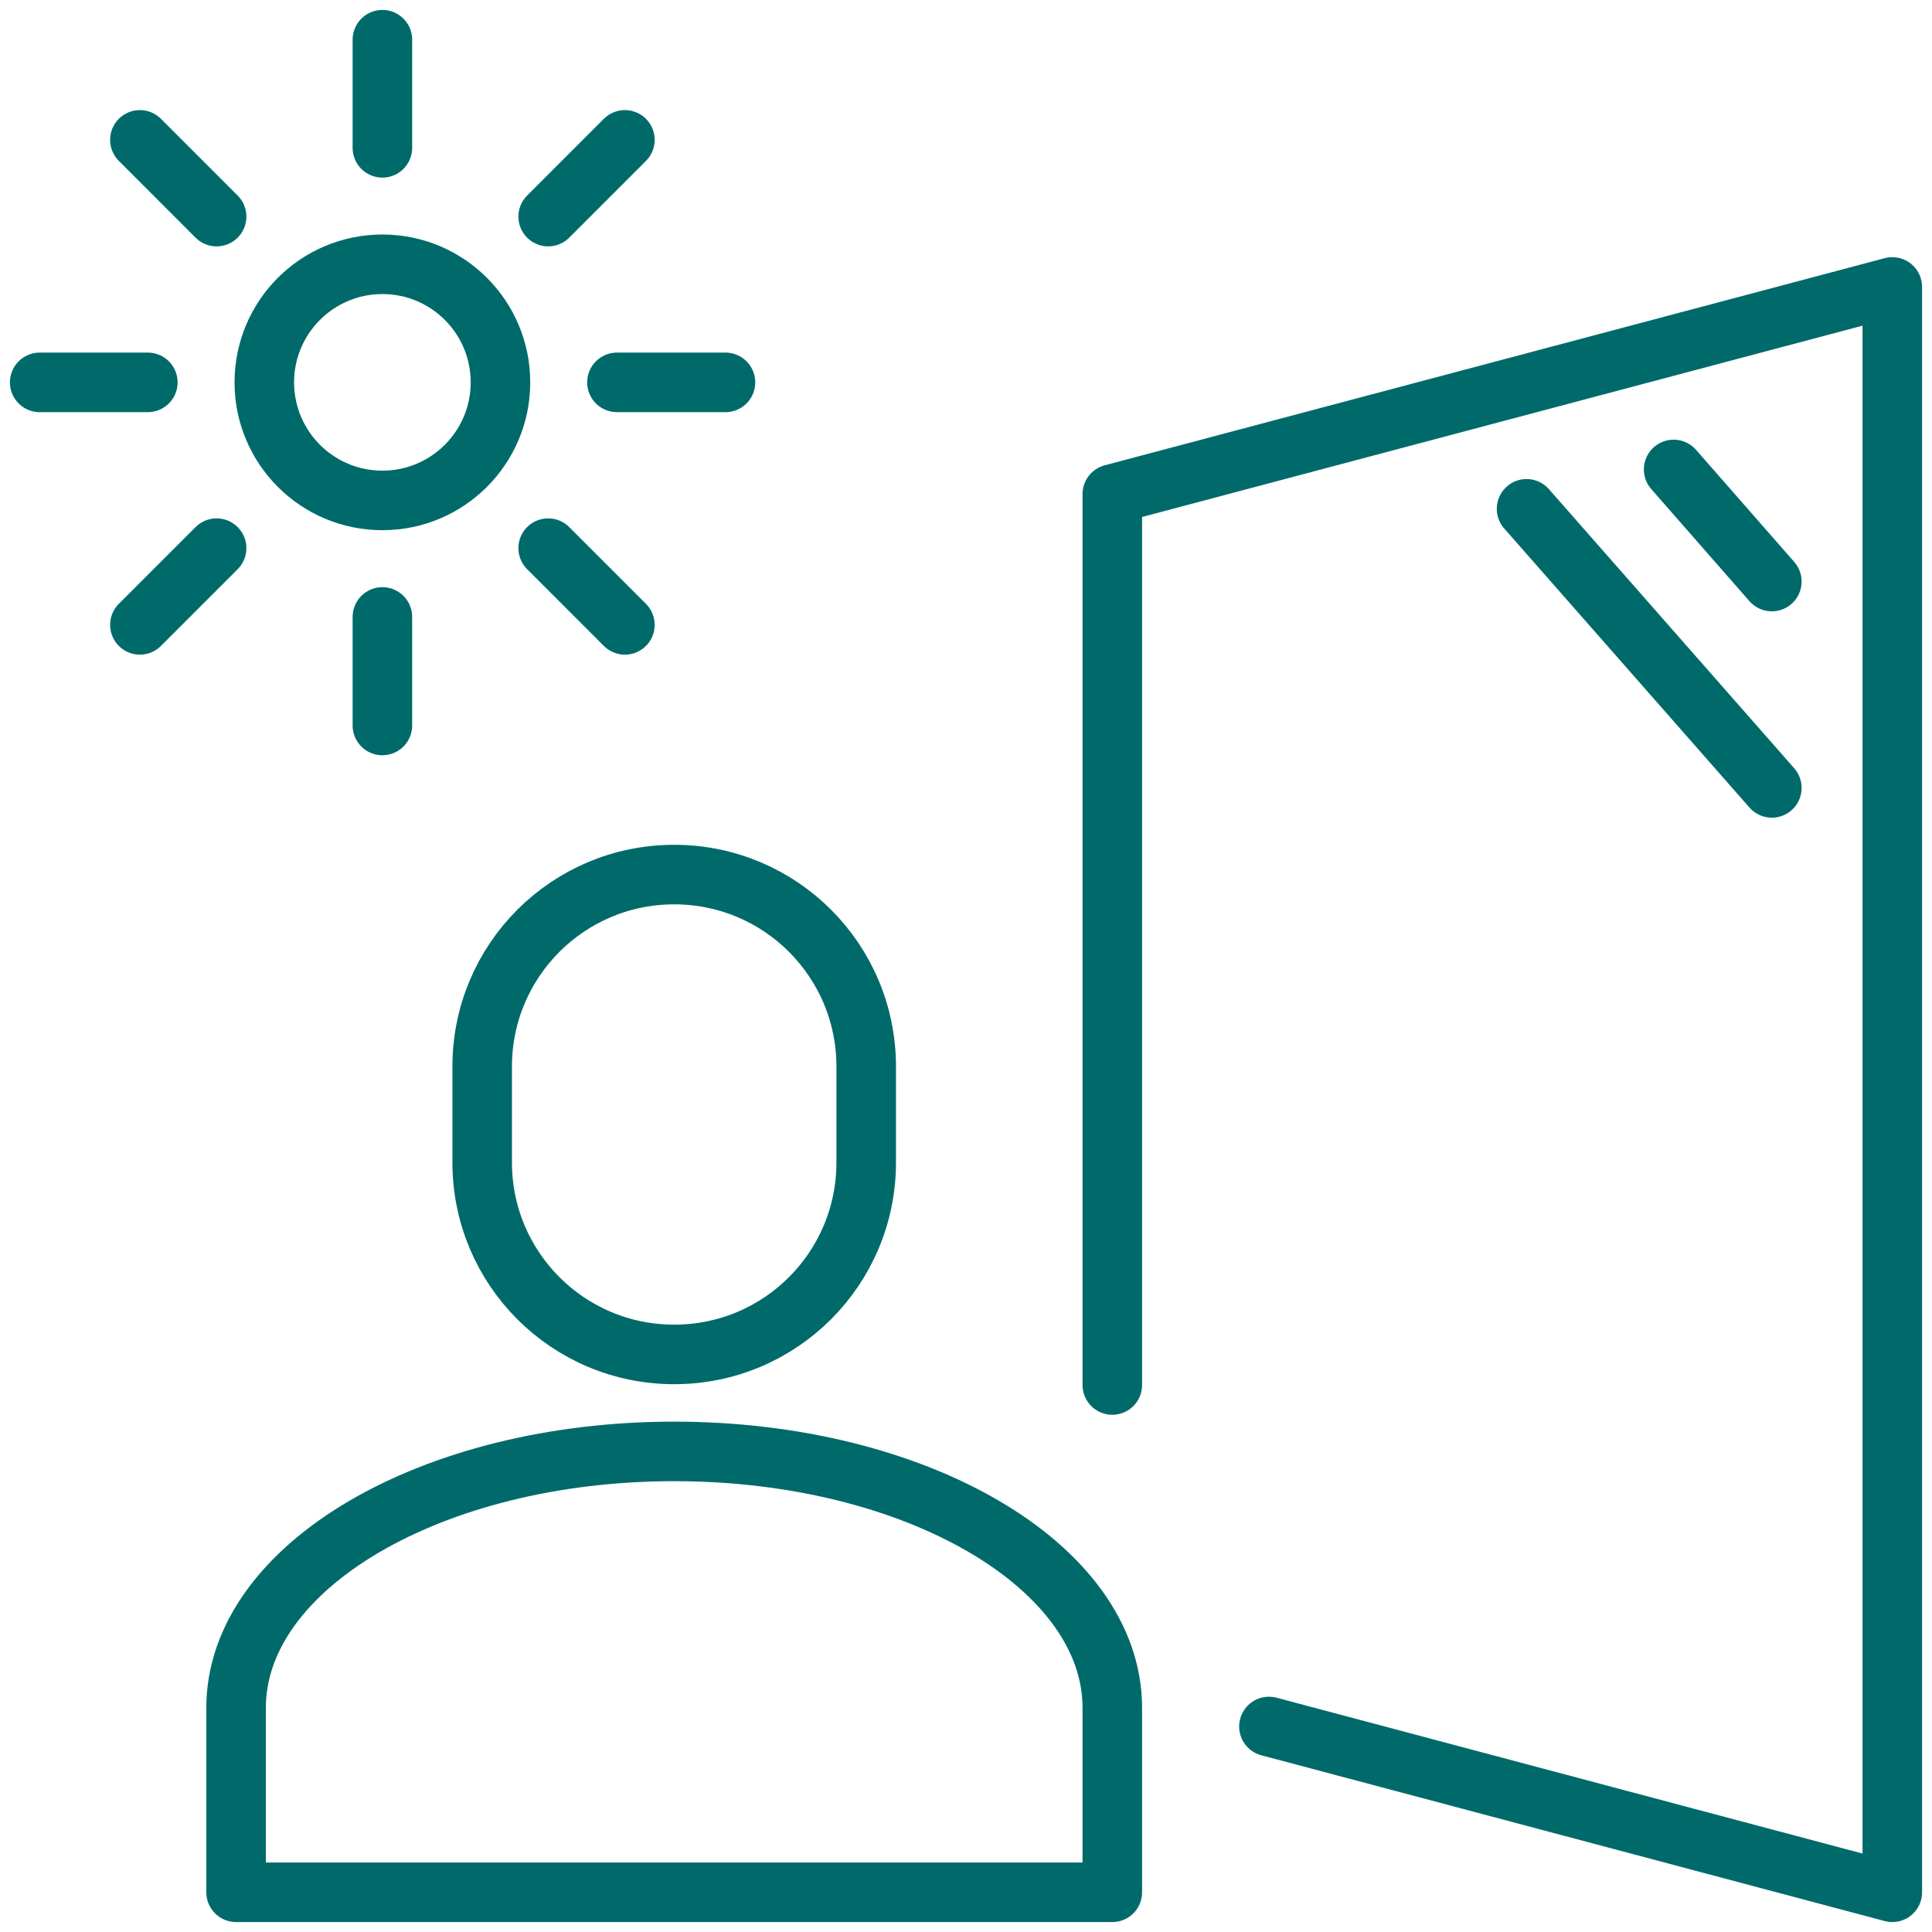 <svg width="146" height="146" viewBox="0 0 146 146" fill="none" xmlns="http://www.w3.org/2000/svg">
<path d="M28.897 3V11.172" stroke="#006A6B" stroke-width="4.5" stroke-linecap="round" stroke-linejoin="round"/>
<path d="M10.571 10.569L16.369 16.368" stroke="#006A6B" stroke-width="4.5" stroke-linecap="round" stroke-linejoin="round"/>
<path d="M3 28.896H11.172" stroke="#006A6B" stroke-width="4.5" stroke-linecap="round" stroke-linejoin="round"/>
<path d="M46.622 28.896H54.824" stroke="#006A6B" stroke-width="4.5" stroke-linecap="round" stroke-linejoin="round"/>
<path d="M41.425 16.368L47.223 10.569" stroke="#006A6B" stroke-width="4.5" stroke-linecap="round" stroke-linejoin="round"/>
<path d="M28.897 54.824V46.622" stroke="#006A6B" stroke-width="4.5" stroke-linecap="round" stroke-linejoin="round"/>
<path d="M10.571 47.221L16.369 41.423" stroke="#006A6B" stroke-width="4.5" stroke-linecap="round" stroke-linejoin="round"/>
<path d="M41.425 41.423L47.223 47.221" stroke="#006A6B" stroke-width="4.5" stroke-linecap="round" stroke-linejoin="round"/>
<path d="M28.897 37.817C33.825 37.817 37.82 33.822 37.82 28.894C37.82 23.966 33.825 19.972 28.897 19.972C23.969 19.972 19.974 23.966 19.974 28.894C19.974 33.822 23.969 37.817 28.897 37.817Z" stroke="#006A6B" stroke-width="4.5" stroke-linecap="round" stroke-linejoin="round"/>
<path d="M84.056 104.663V37.337L143 21.685V142.998L95.893 130.47" stroke="#006A6B" stroke-width="4.5" stroke-linecap="round" stroke-linejoin="round"/>
<path d="M126.476 35.476L133.897 43.948" stroke="#006A6B" stroke-width="4.5" stroke-linecap="round" stroke-linejoin="round"/>
<path d="M115.361 38.451L133.897 59.541" stroke="#006A6B" stroke-width="4.5" stroke-linecap="round" stroke-linejoin="round"/>
<path d="M17.841 142.999V129.059C17.841 118.364 32.652 109.682 50.948 109.682C69.245 109.682 84.056 118.364 84.056 129.059V142.999H17.841Z" stroke="#006A6B" stroke-width="4.5" stroke-linecap="round" stroke-linejoin="round"/>
<path d="M50.949 102.353C42.927 102.353 36.438 95.863 36.438 87.842V80.602C36.438 72.58 42.927 66.091 50.949 66.091C58.97 66.091 65.459 72.58 65.459 80.602V87.842C65.459 95.863 58.97 102.353 50.949 102.353Z" stroke="#006A6B" stroke-width="4.5" stroke-linecap="round" stroke-linejoin="round"/>
</svg>
